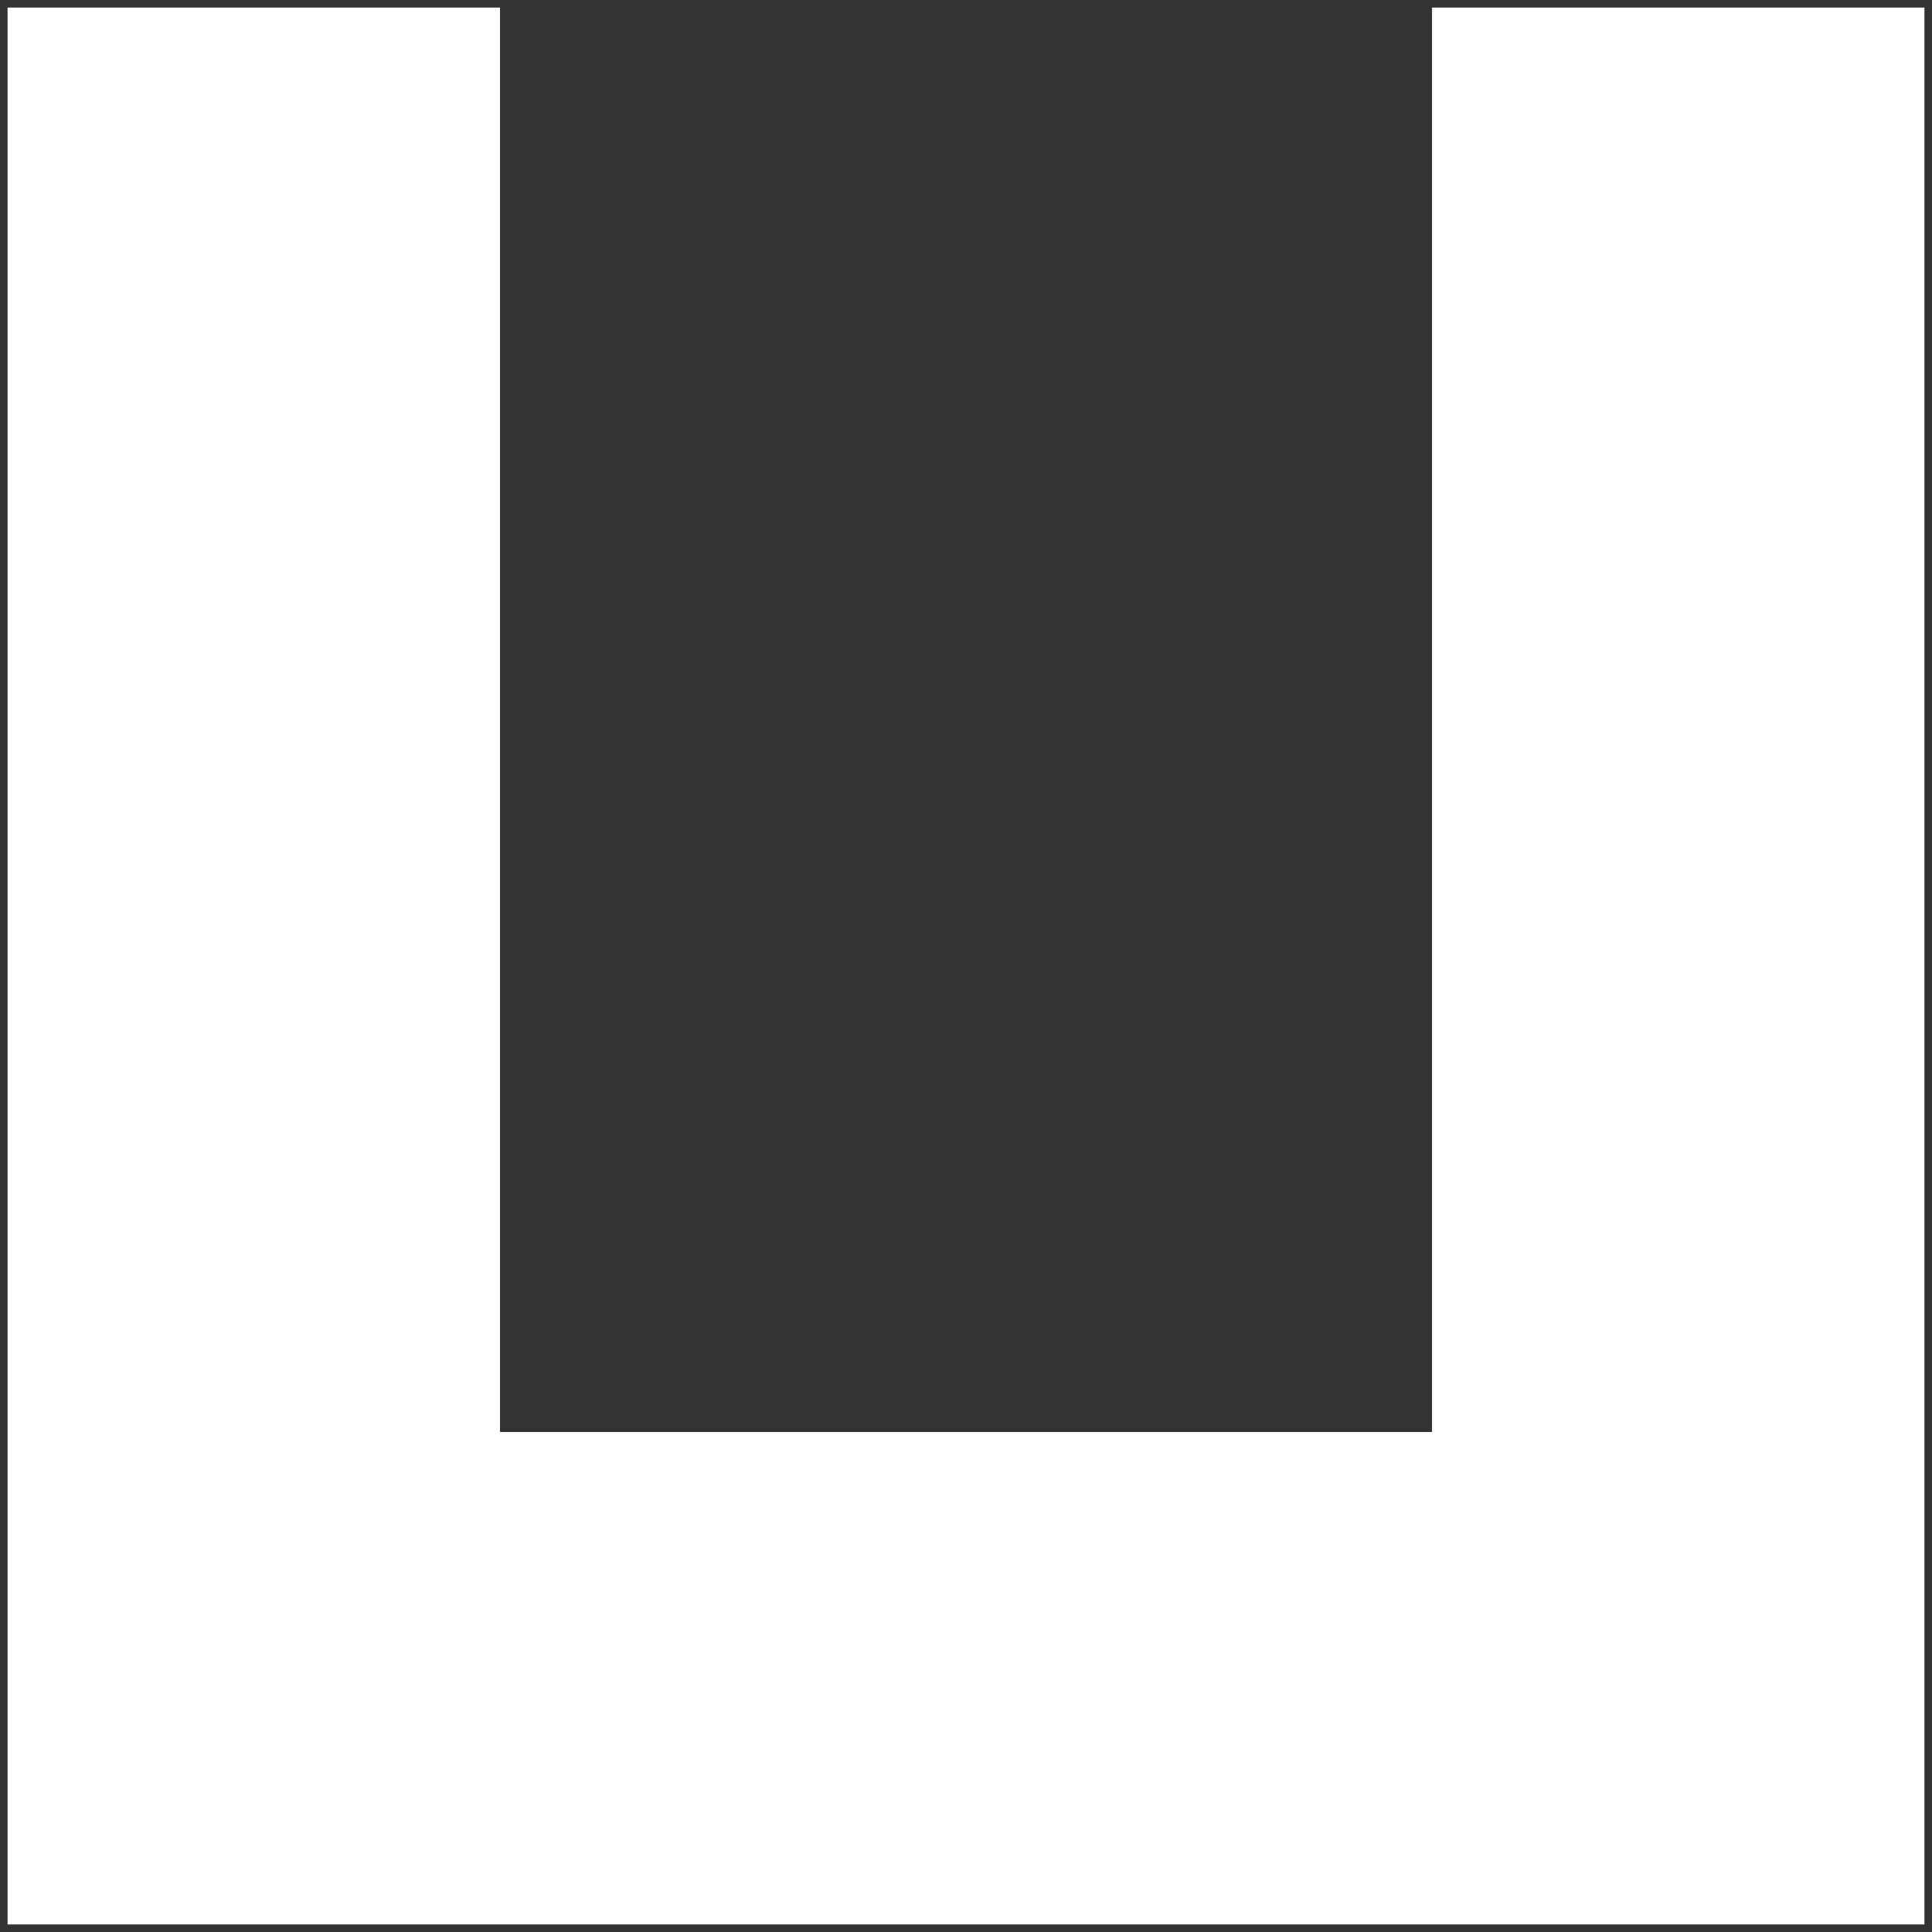 <?xml version="1.0" encoding="UTF-8"?> <svg xmlns="http://www.w3.org/2000/svg" width="118" height="118" viewBox="0 0 118 118" fill="none"><rect x="0" y="0" width="118" height="118" fill="#333333" stroke="none"/><path d="M30.537 87.463H87.463V0.463H117.537V117.537H0.463V0.463H30.537V87.463Z" fill="white"></path></svg> 